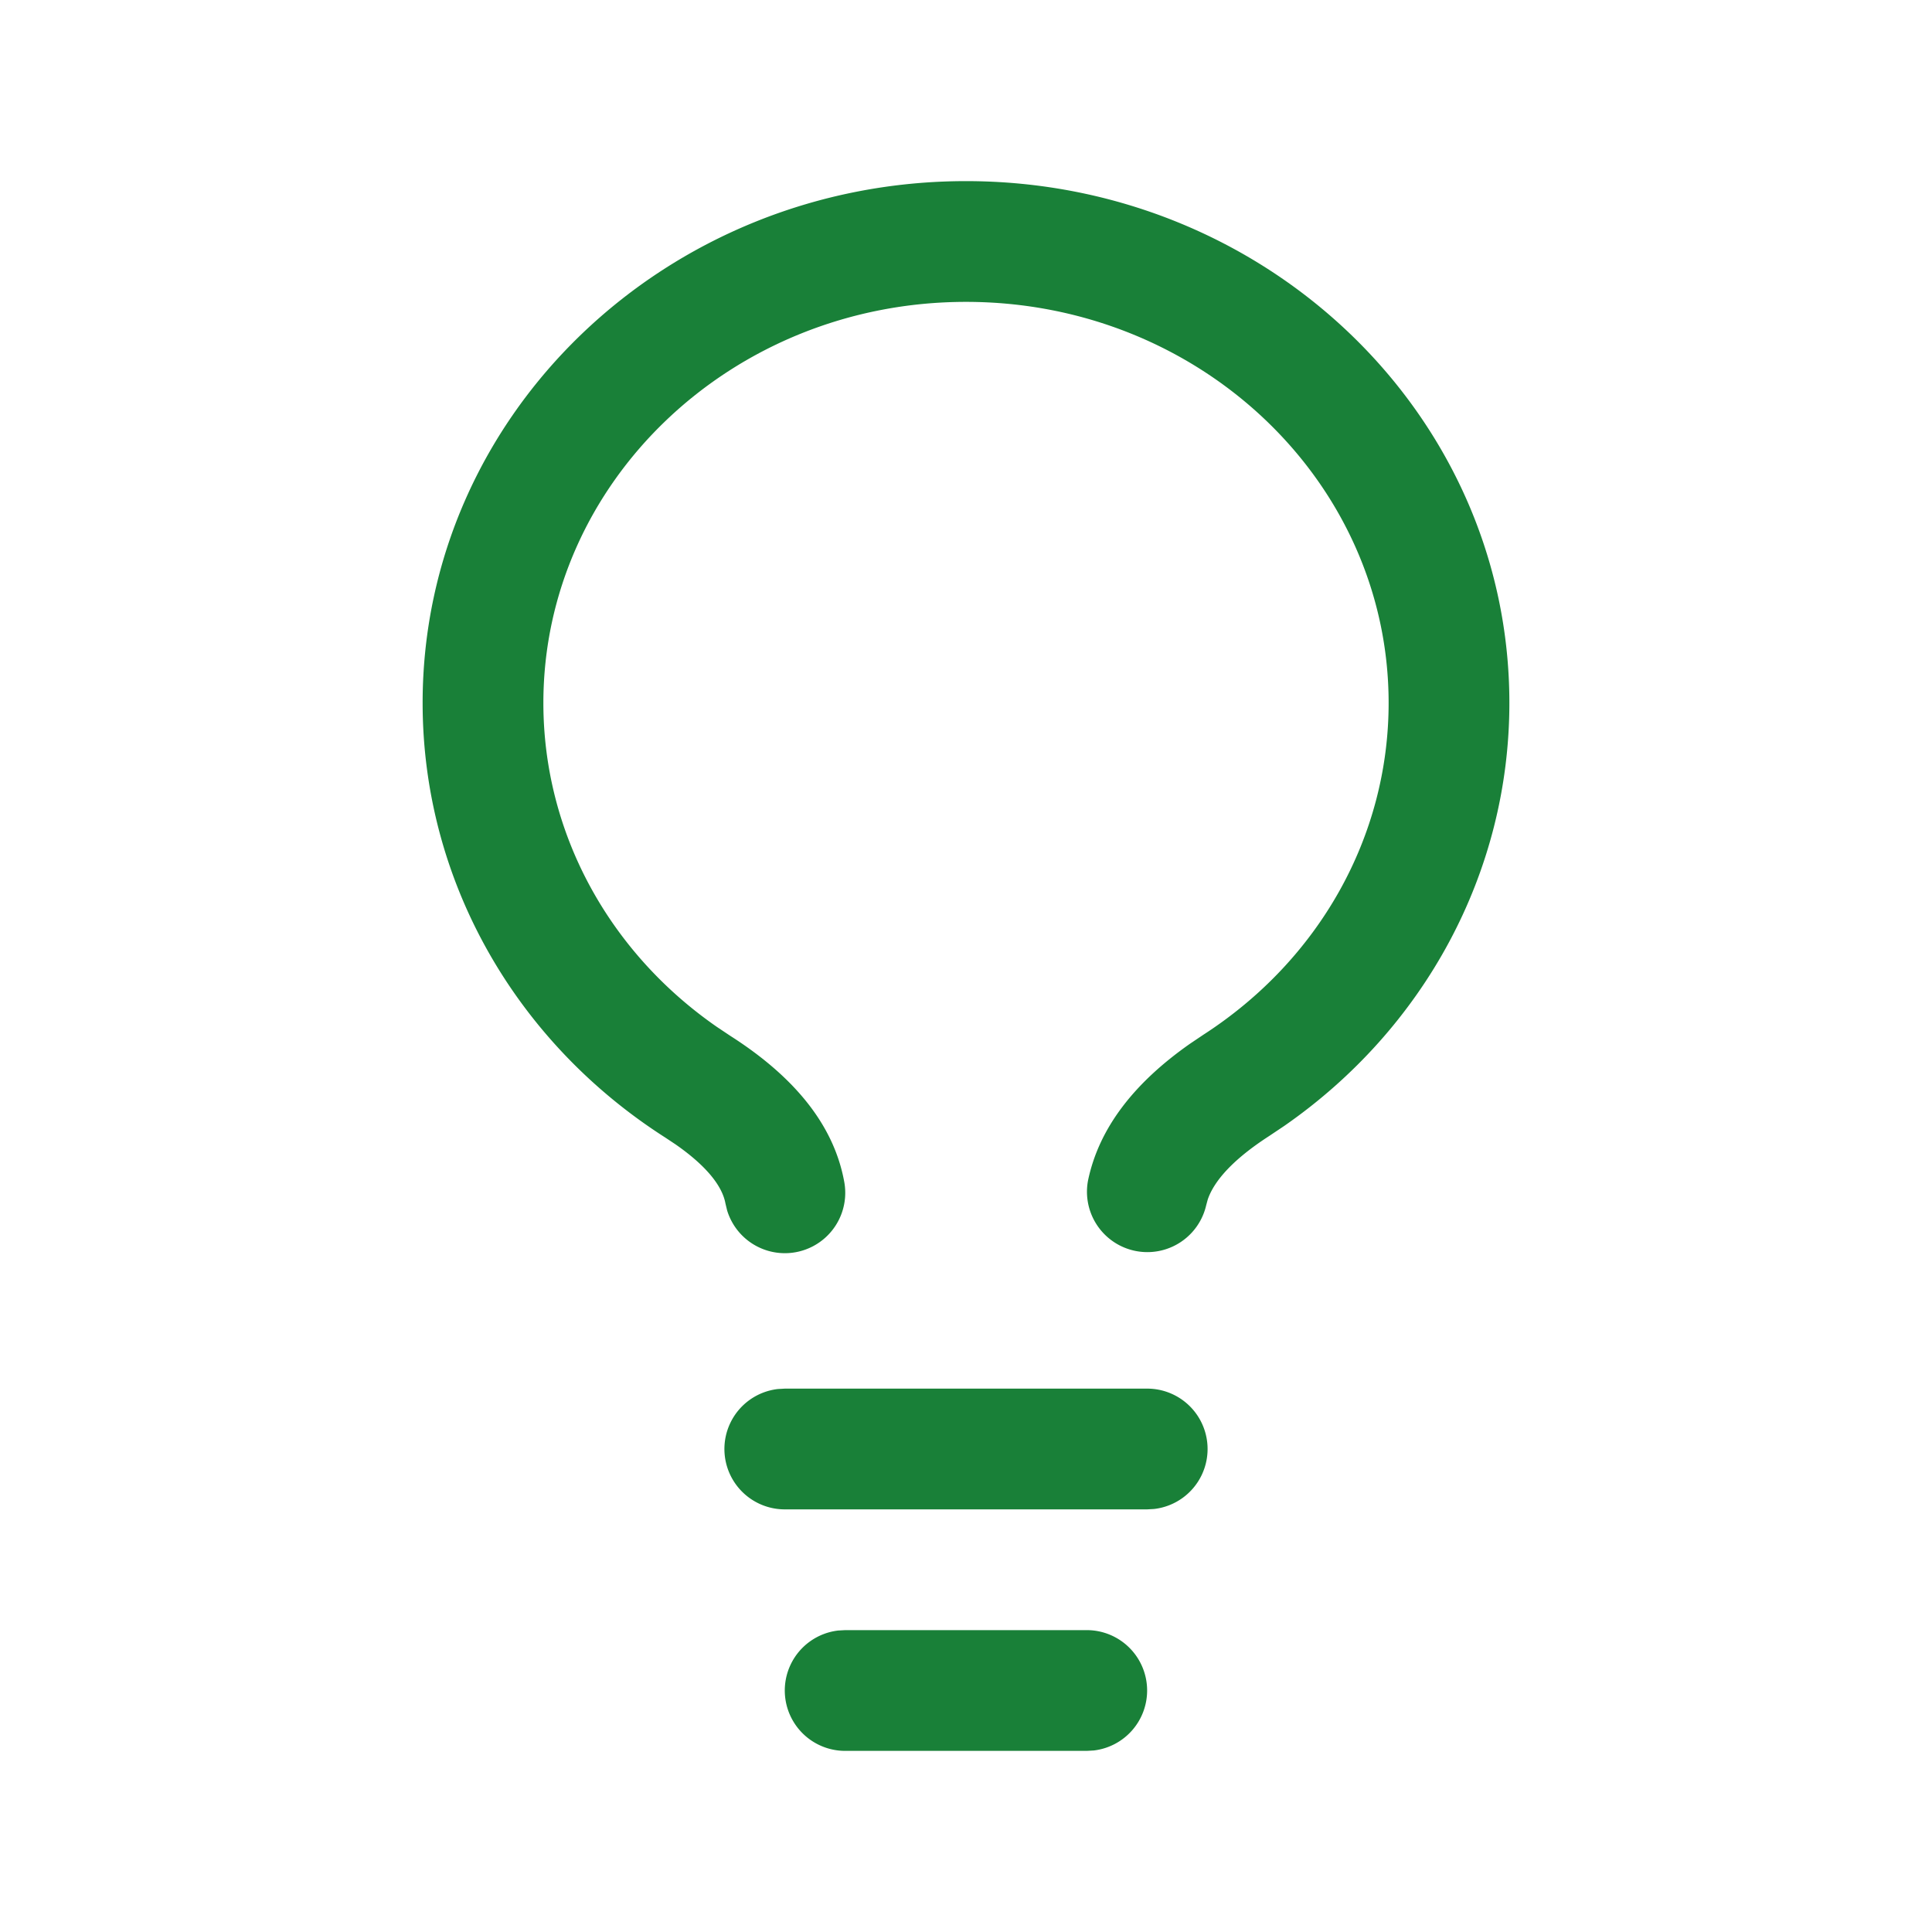 <svg xmlns="http://www.w3.org/2000/svg" width="48" height="48" fill="none"><path fill="#198038" d="M24 4.5c7.44 0 13.5 5.788 13.5 12.964 0 4.222-2.118 8.096-5.593 10.509l-.378.253c-.882.57-1.363 1.105-1.523 1.576l-.038.14a1.5 1.5 0 0 1-2.936-.614c.272-1.303 1.146-2.426 2.538-3.4l.33-.222c2.861-1.848 4.6-4.908 4.6-8.242C34.5 11.977 29.814 7.5 24 7.5s-10.5 4.477-10.5 9.964c0 3.218 1.62 6.181 4.305 8.045l.34.227c1.591 1.016 2.575 2.215 2.831 3.632a1.5 1.5 0 0 1-2.911.704l-.041-.17c-.078-.43-.463-.93-1.246-1.474l-.247-.164c-3.733-2.384-6.031-6.402-6.031-10.8C10.5 10.288 16.56 4.5 24 4.5ZM28.5 34.5a1.5 1.5 0 0 1 .175 2.99l-.175.01h-9a1.5 1.5 0 0 1-.175-2.99l.175-.01h9ZM28.5 42a1.5 1.5 0 0 0-1.5-1.5h-6l-.175.01A1.5 1.5 0 0 0 21 43.5h6l.175-.01A1.5 1.5 0 0 0 28.5 42Z"/></svg>